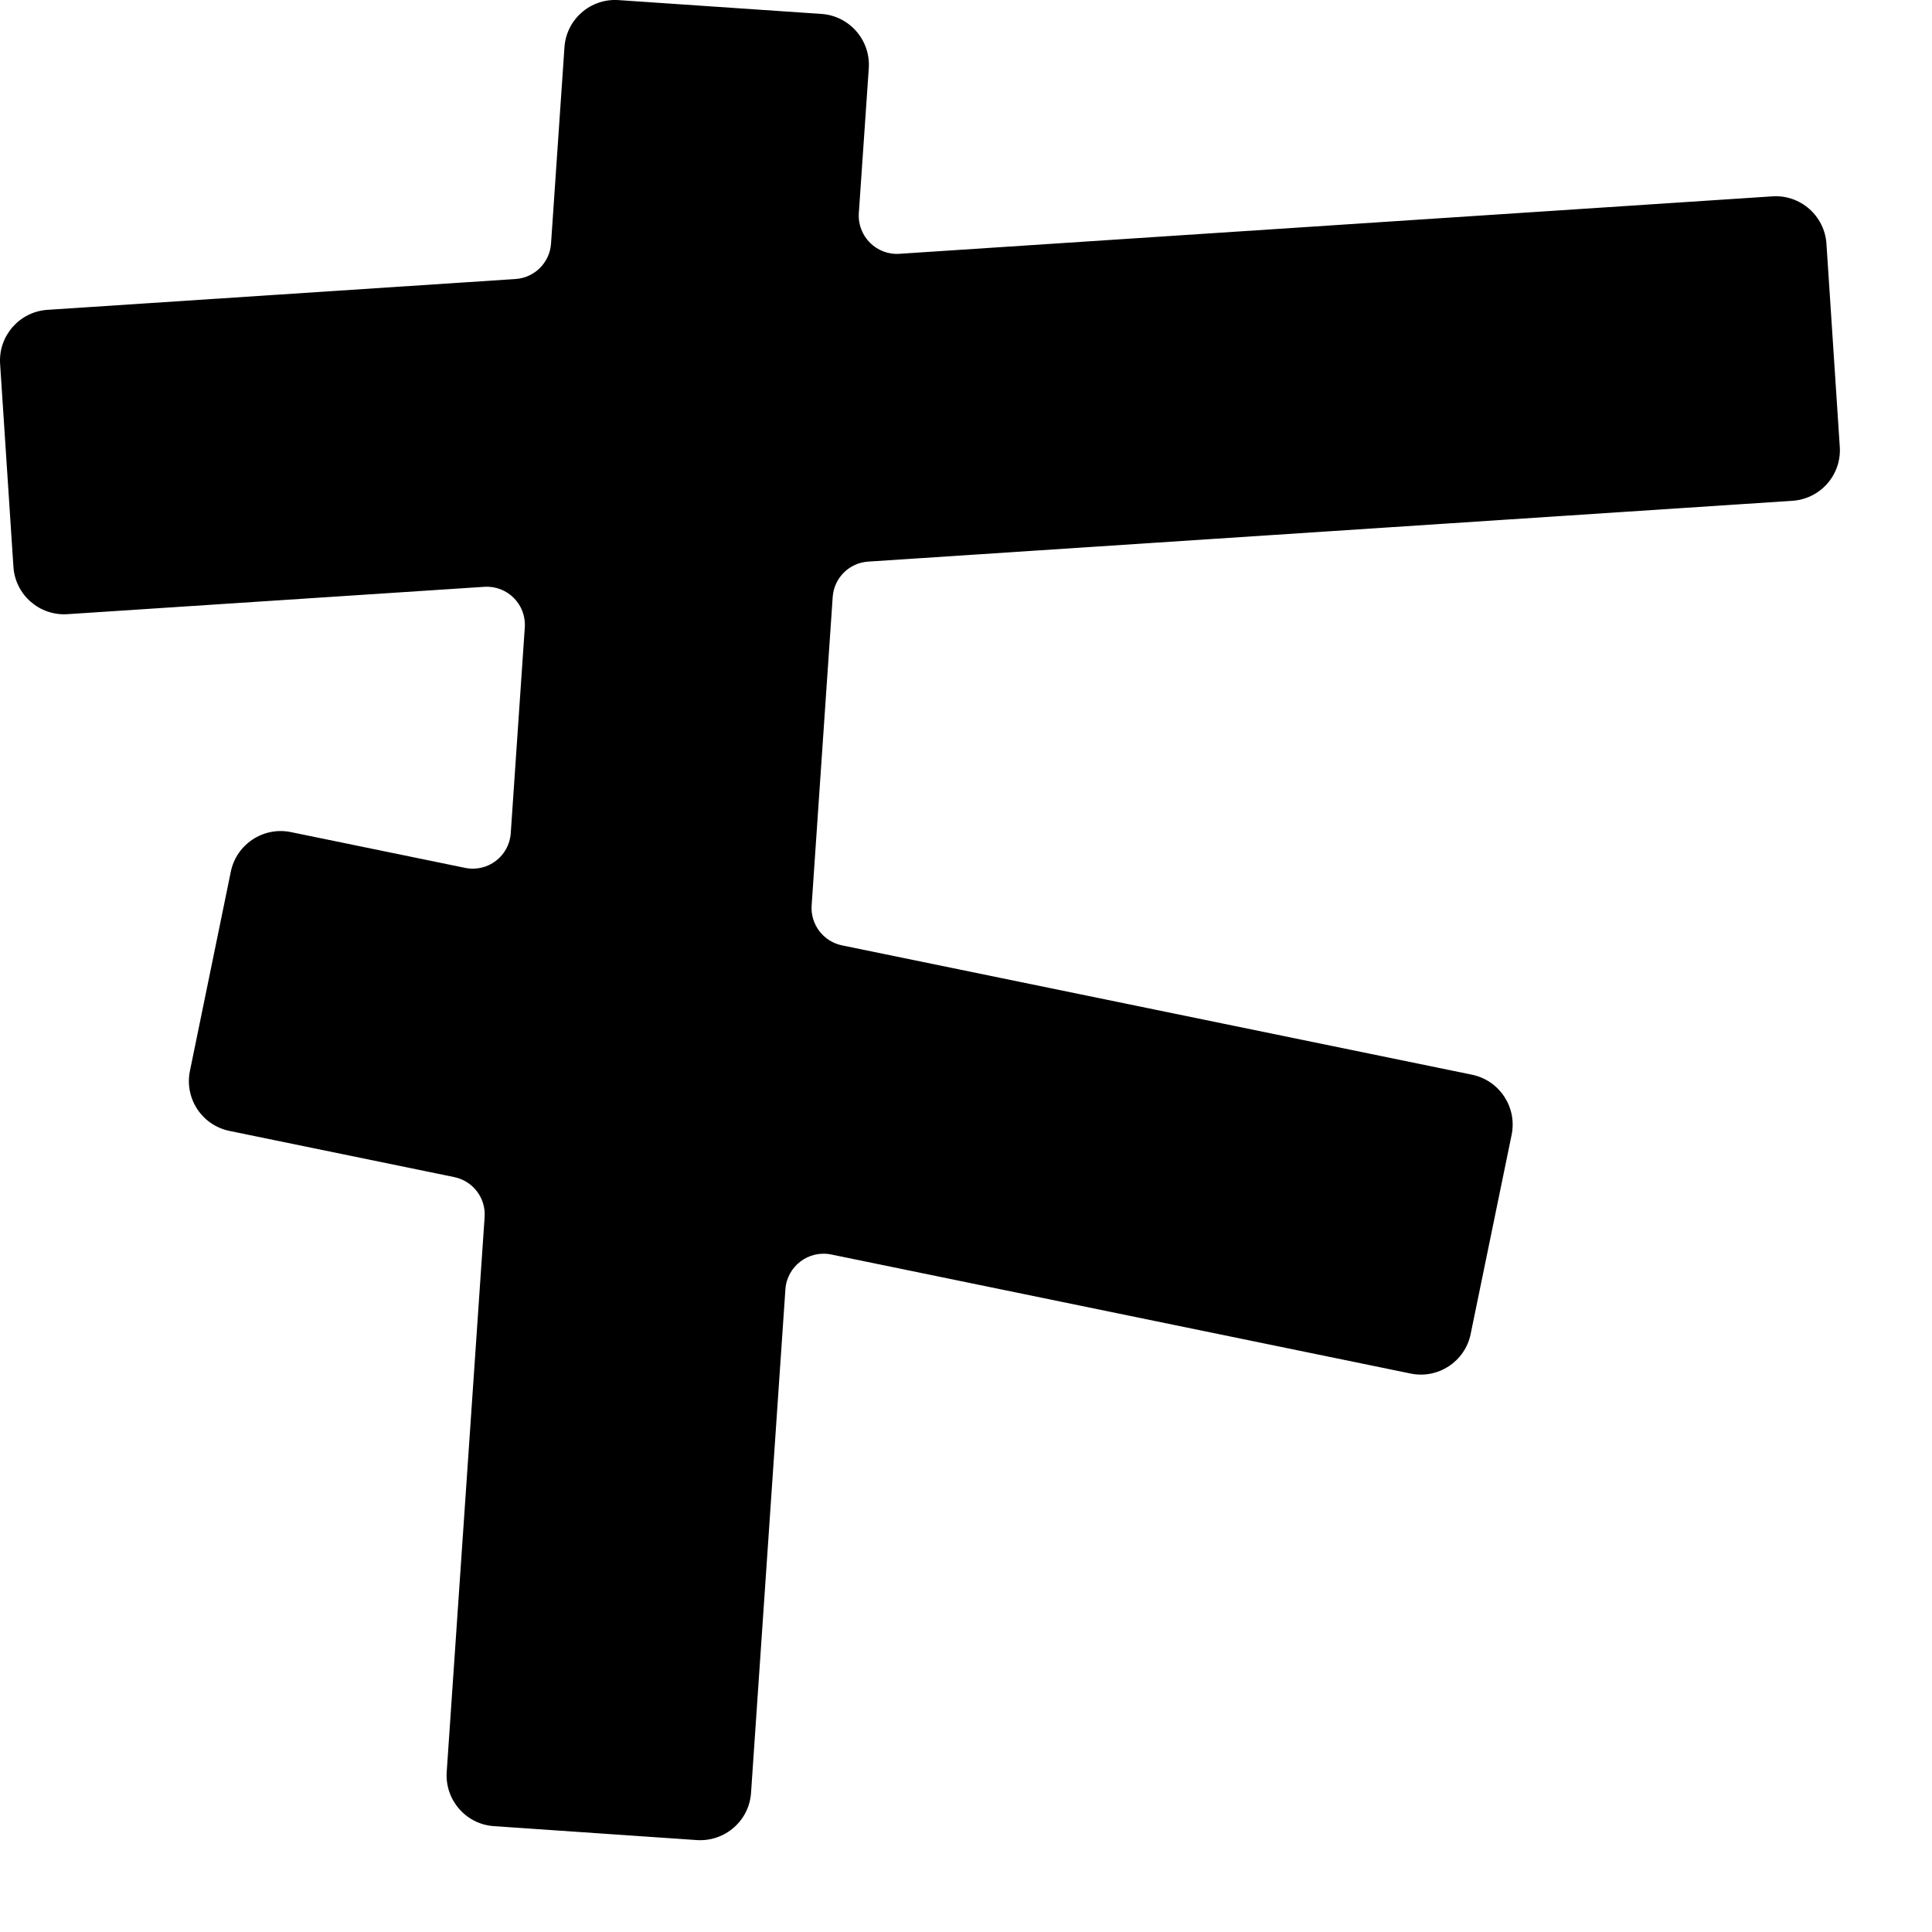 <svg
                width=" 100%"
                height=" 100%"
                viewBox="0 0 19 19"
                fill="none"
                xmlns="http://www.w3.org/2000/svg"
              >
                <path
                  d="M8.079 0.137C8.354 0.156 8.562 0.395 8.544 0.67L8.446 2.096C8.431 2.323 8.619 2.511 8.845 2.496L17.431 1.931C17.706 1.913 17.944 2.122 17.962 2.398L18.093 4.393C18.112 4.669 17.903 4.907 17.627 4.925L8.538 5.523C8.351 5.535 8.202 5.684 8.189 5.871L7.982 8.904C7.969 9.091 8.097 9.259 8.28 9.297L14.476 10.569C14.747 10.625 14.921 10.889 14.866 11.16L14.463 13.119C14.408 13.389 14.143 13.564 13.873 13.508L8.174 12.337C7.951 12.292 7.74 12.453 7.724 12.679L7.386 17.631C7.368 17.906 7.129 18.114 6.853 18.096L4.858 17.959C4.583 17.941 4.375 17.702 4.393 17.427L4.766 11.969C4.779 11.781 4.651 11.614 4.467 11.576L2.257 11.122C1.986 11.066 1.812 10.802 1.868 10.531L2.27 8.572C2.326 8.302 2.59 8.128 2.86 8.183L4.574 8.535C4.796 8.581 5.008 8.42 5.023 8.193L5.161 6.171C5.177 5.944 4.989 5.756 4.763 5.771L0.664 6.04C0.388 6.058 0.15 5.85 0.132 5.574L0.001 3.578C-0.017 3.303 0.192 3.065 0.467 3.047L5.069 2.744C5.257 2.732 5.406 2.583 5.419 2.396L5.551 0.466C5.569 0.19 5.808 -0.018 6.083 0.001L8.079 0.137Z"
                  fill="currentColor"
                />
              </svg>